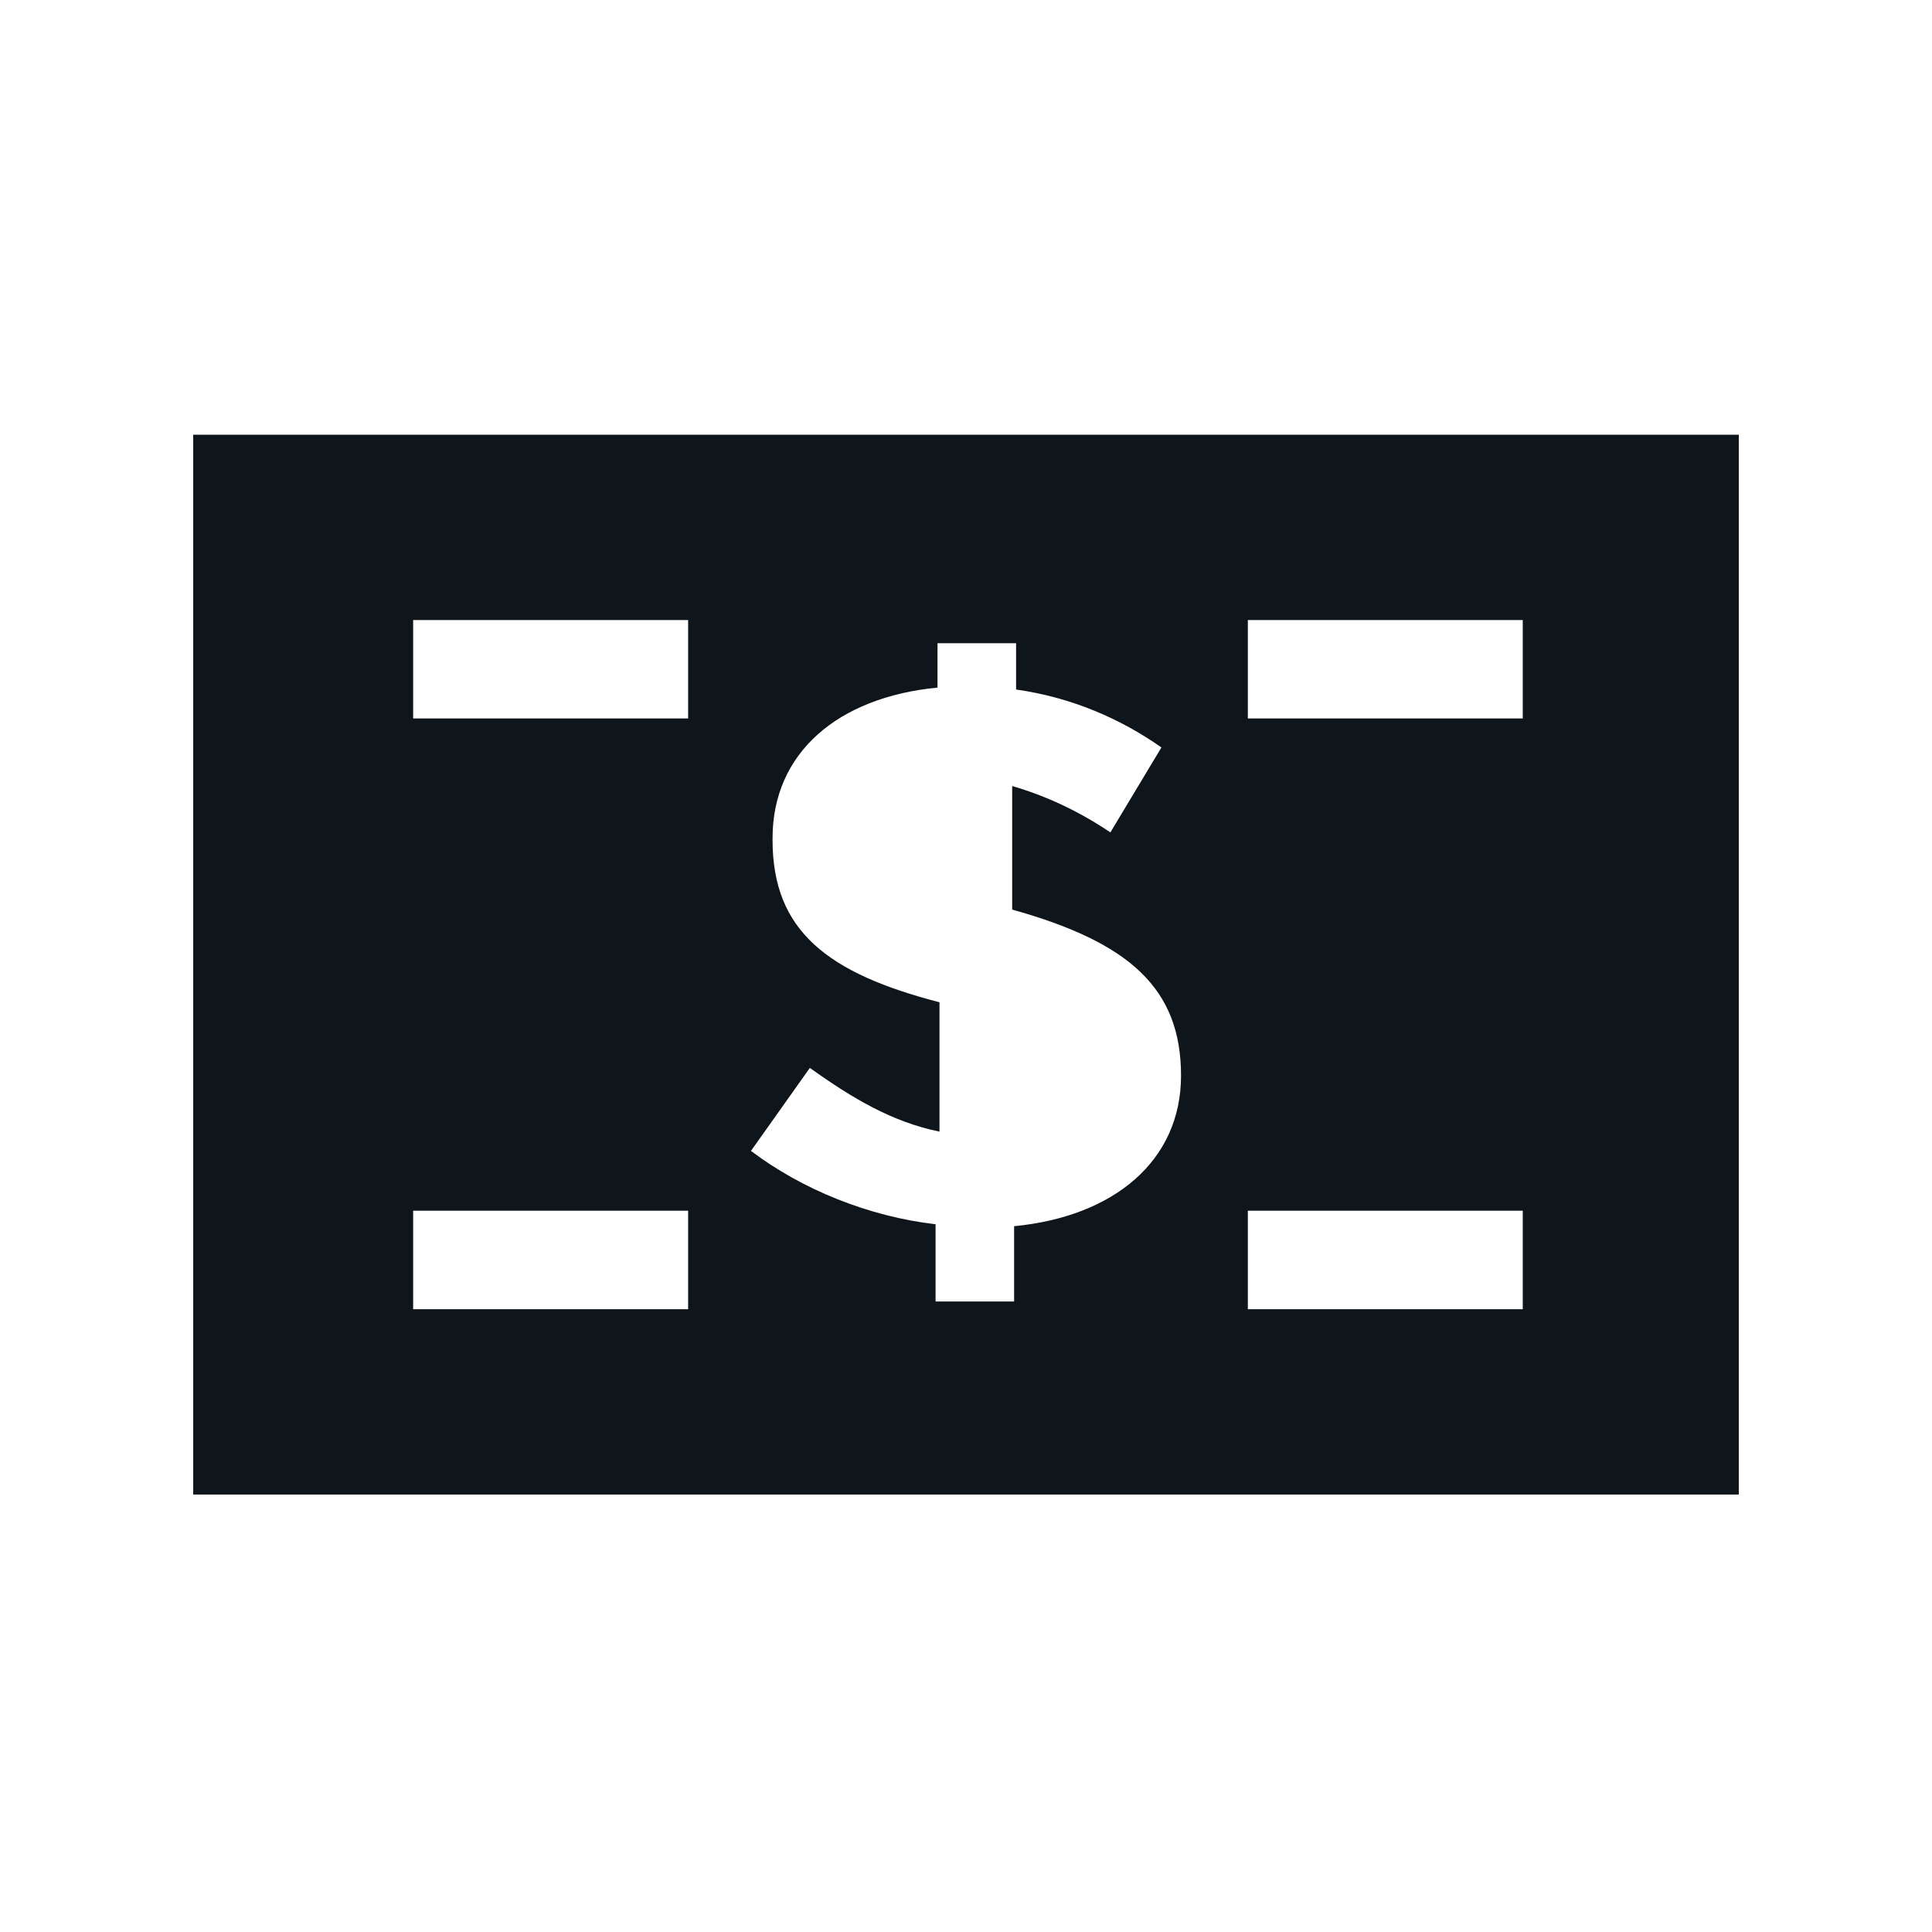 <?xml version="1.0" encoding="UTF-8"?>
<svg width="40px" height="40px" viewBox="0 0 40 40" version="1.1" xmlns="http://www.w3.org/2000/svg" xmlns:xlink="http://www.w3.org/1999/xlink">
    <title>fw2-page-icon-target</title>
    <g id="Page-1" stroke="none" stroke-width="1" fill="none" fill-rule="evenodd">
        <g id="flywheel@2x" transform="translate(-253, -2382)">
            <g id="fw2-page-icon-target" transform="translate(253, 2382)">
                <rect id="Rectangle" fill="#FFFFFF" x="0" y="0" width="40" height="40"></rect>
                <path d="M4,9 L4,30.943 L36,30.943 L36,9 L4,9 Z M14.247,27.106 L8.554,27.106 L8.554,25.067 L14.247,25.067 L14.247,27.106 Z M14.247,14.875 L8.554,14.875 L8.554,12.837 L14.247,12.837 L14.247,14.875 Z M24.452,22.27 C24.452,24.028 23.07,25.187 20.996,25.387 L20.996,26.946 L19.37,26.946 L19.37,25.347 C17.987,25.187 16.605,24.628 15.548,23.828 L16.767,22.11 C17.662,22.749 18.475,23.229 19.451,23.429 L19.451,20.751 C17.133,20.151 15.995,19.272 15.995,17.393 L15.995,17.353 C15.995,15.595 17.337,14.436 19.41,14.236 L19.41,13.317 L21.037,13.317 L21.037,14.276 C22.175,14.436 23.192,14.875 24.046,15.475 L22.989,17.234 C22.338,16.794 21.647,16.474 20.956,16.274 L20.956,18.832 C23.395,19.512 24.452,20.471 24.452,22.27 L24.452,22.27 Z M31.527,27.106 L25.835,27.106 L25.835,25.067 L31.527,25.067 L31.527,27.106 Z M31.527,14.875 L25.835,14.875 L25.835,12.837 L31.527,12.837 L31.527,14.875 Z" id="Shape" fill="#0E151B" fill-rule="nonzero"></path>
            </g>
        </g>
    </g>
</svg>